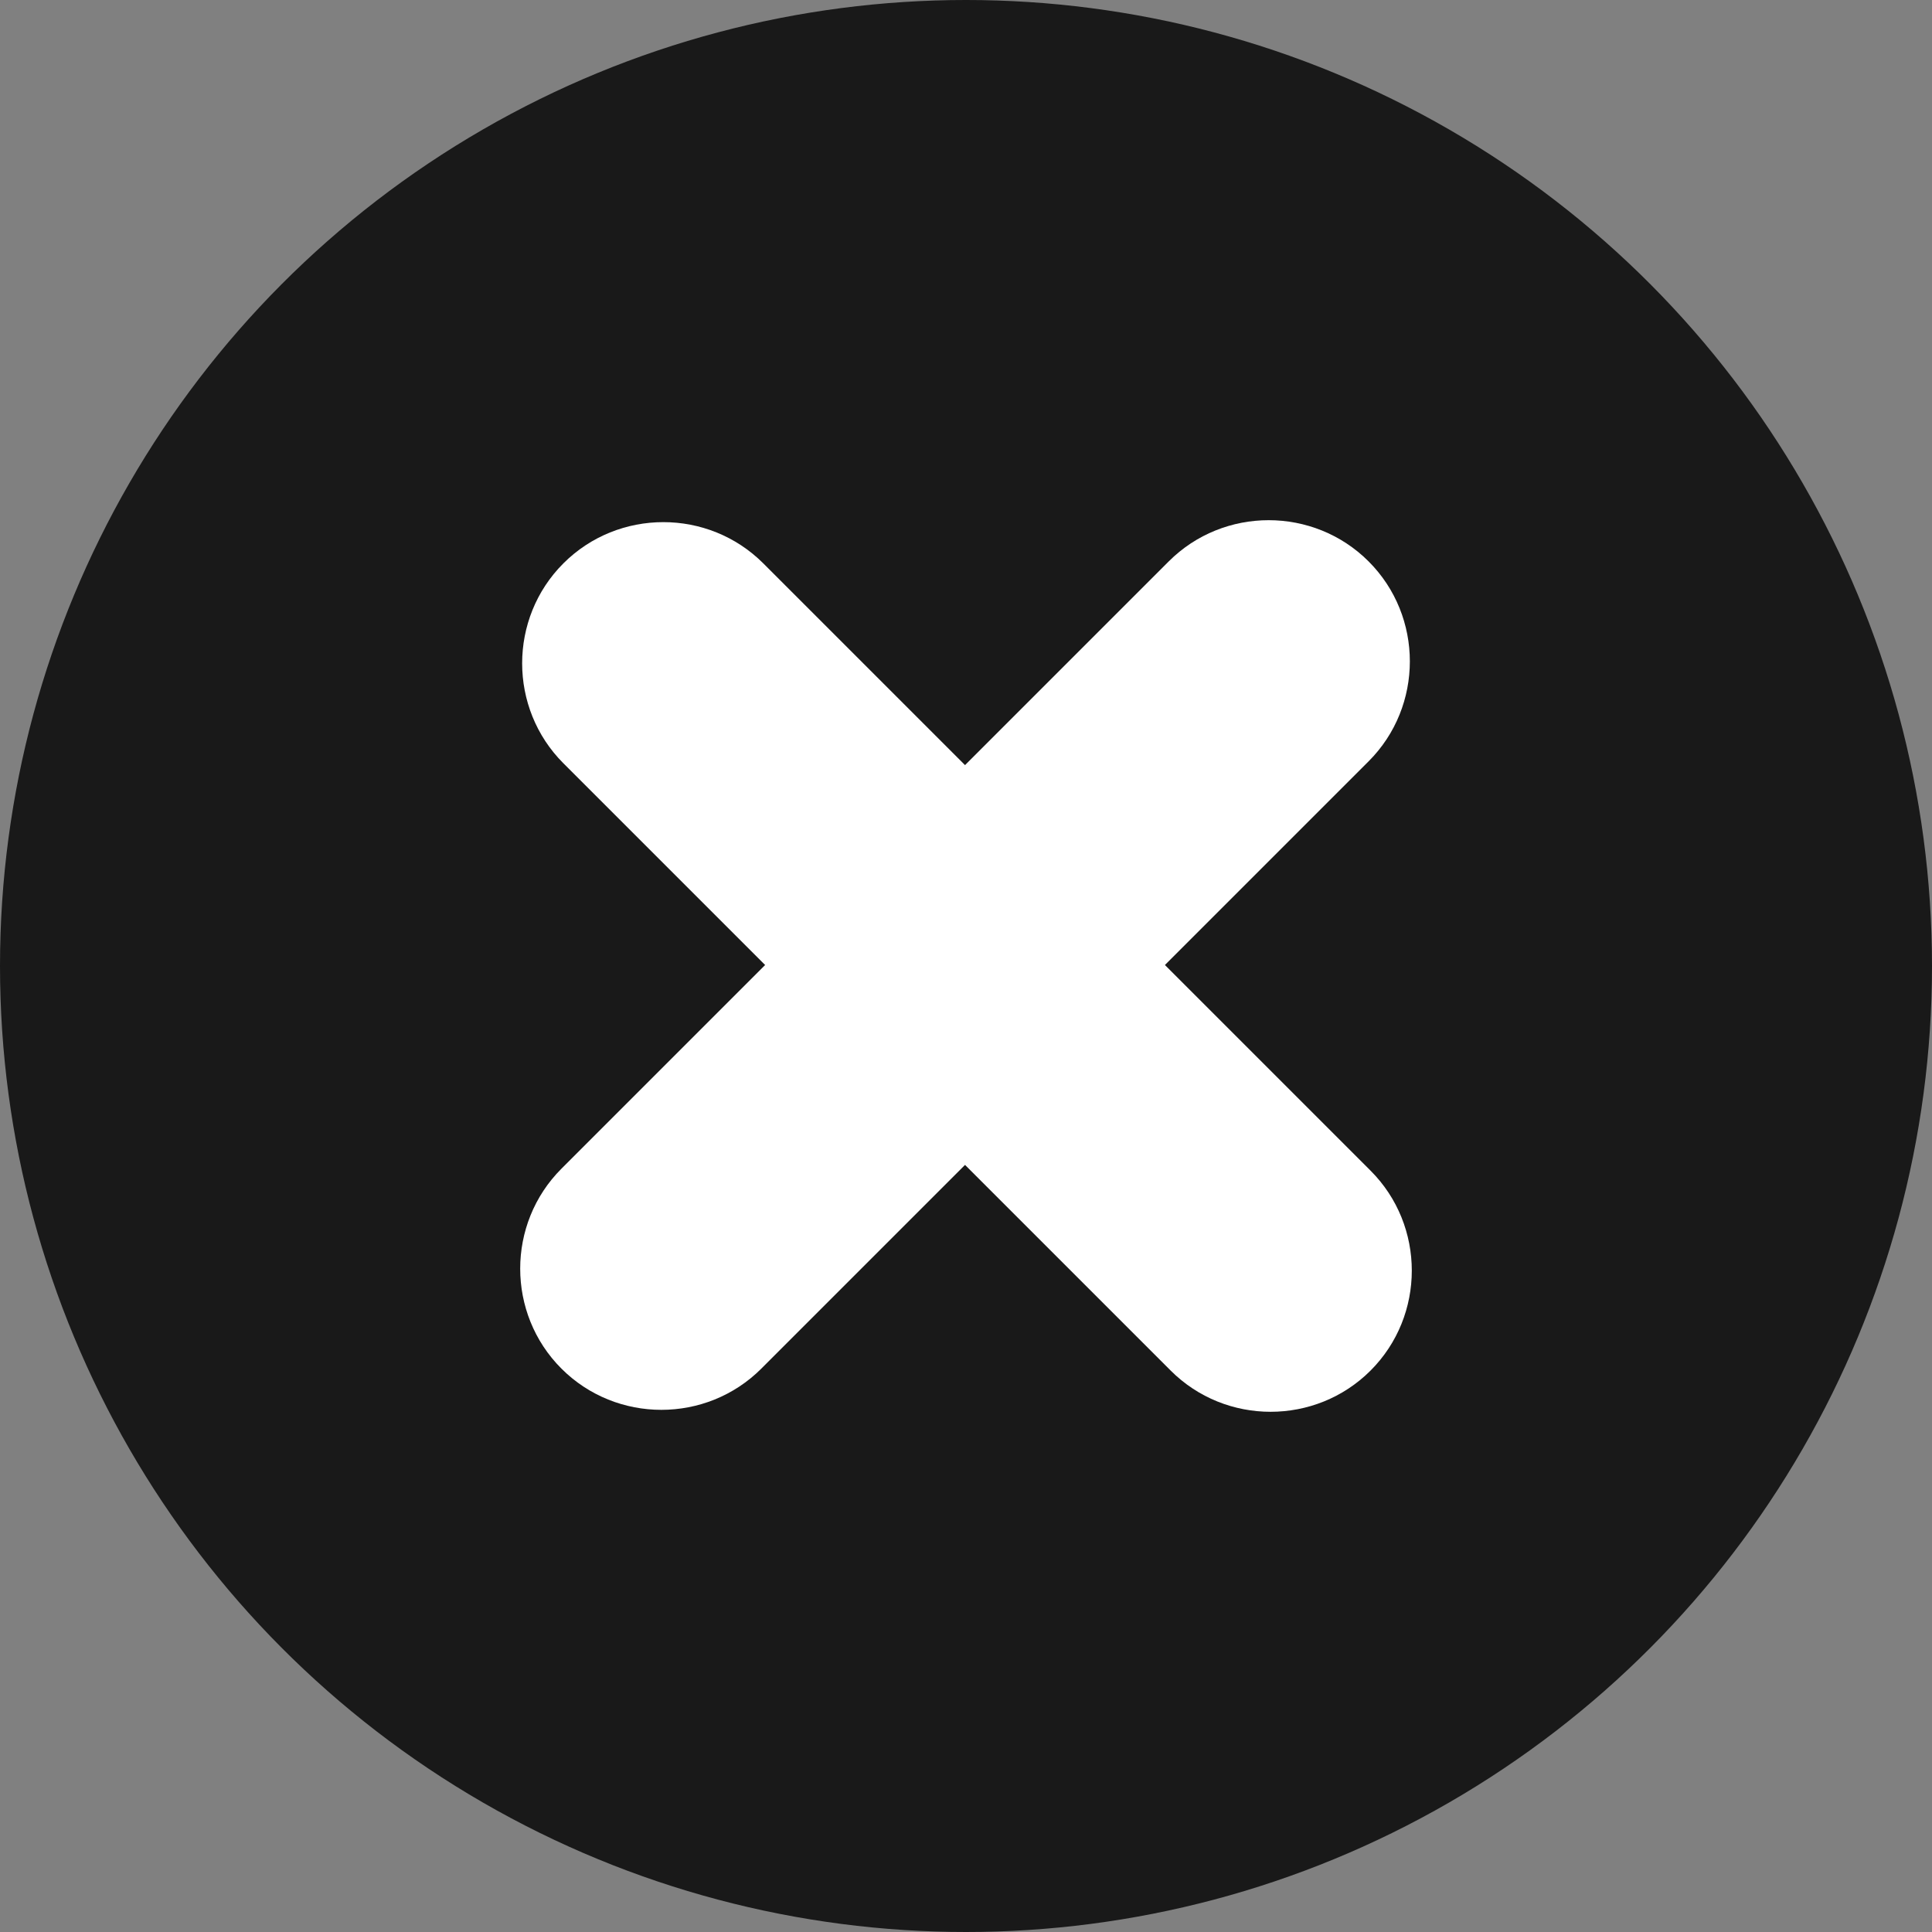 <svg xmlns="http://www.w3.org/2000/svg" clip-rule="evenodd" fill-rule="evenodd" viewBox="0 0 186268 186268"><rect x="0" y="0" width="186268" height="186268" fill="#808080" stroke="none"/><g id="&#x56FE;&#x5C42;_x0020_1"><circle cx="93134" cy="93134" fill="#191919" r="93134"></circle><g id="_112389136" fill="#fff"><path id="_112389040" d="m112678 54128c5301-5301 13974-5300 19273 0 5301 5300 5301 13972 0 19272-19516 19517-39034 39035-58550 58551-5300 5300-13972 5300-19272-1-5300-5299-5301-13972-1-19272z"></path><path id="_112389016" d="m54317 73589c-5301-5301-5300-13974 0-19273 5300-5301 13972-5301 19273 0l58550 58550c5300 5300 5300 13972-1 19272-5299 5300-13972 5301-19272 1-19516-19516-39034-39034-58550-58550z"></path></g></g></svg>